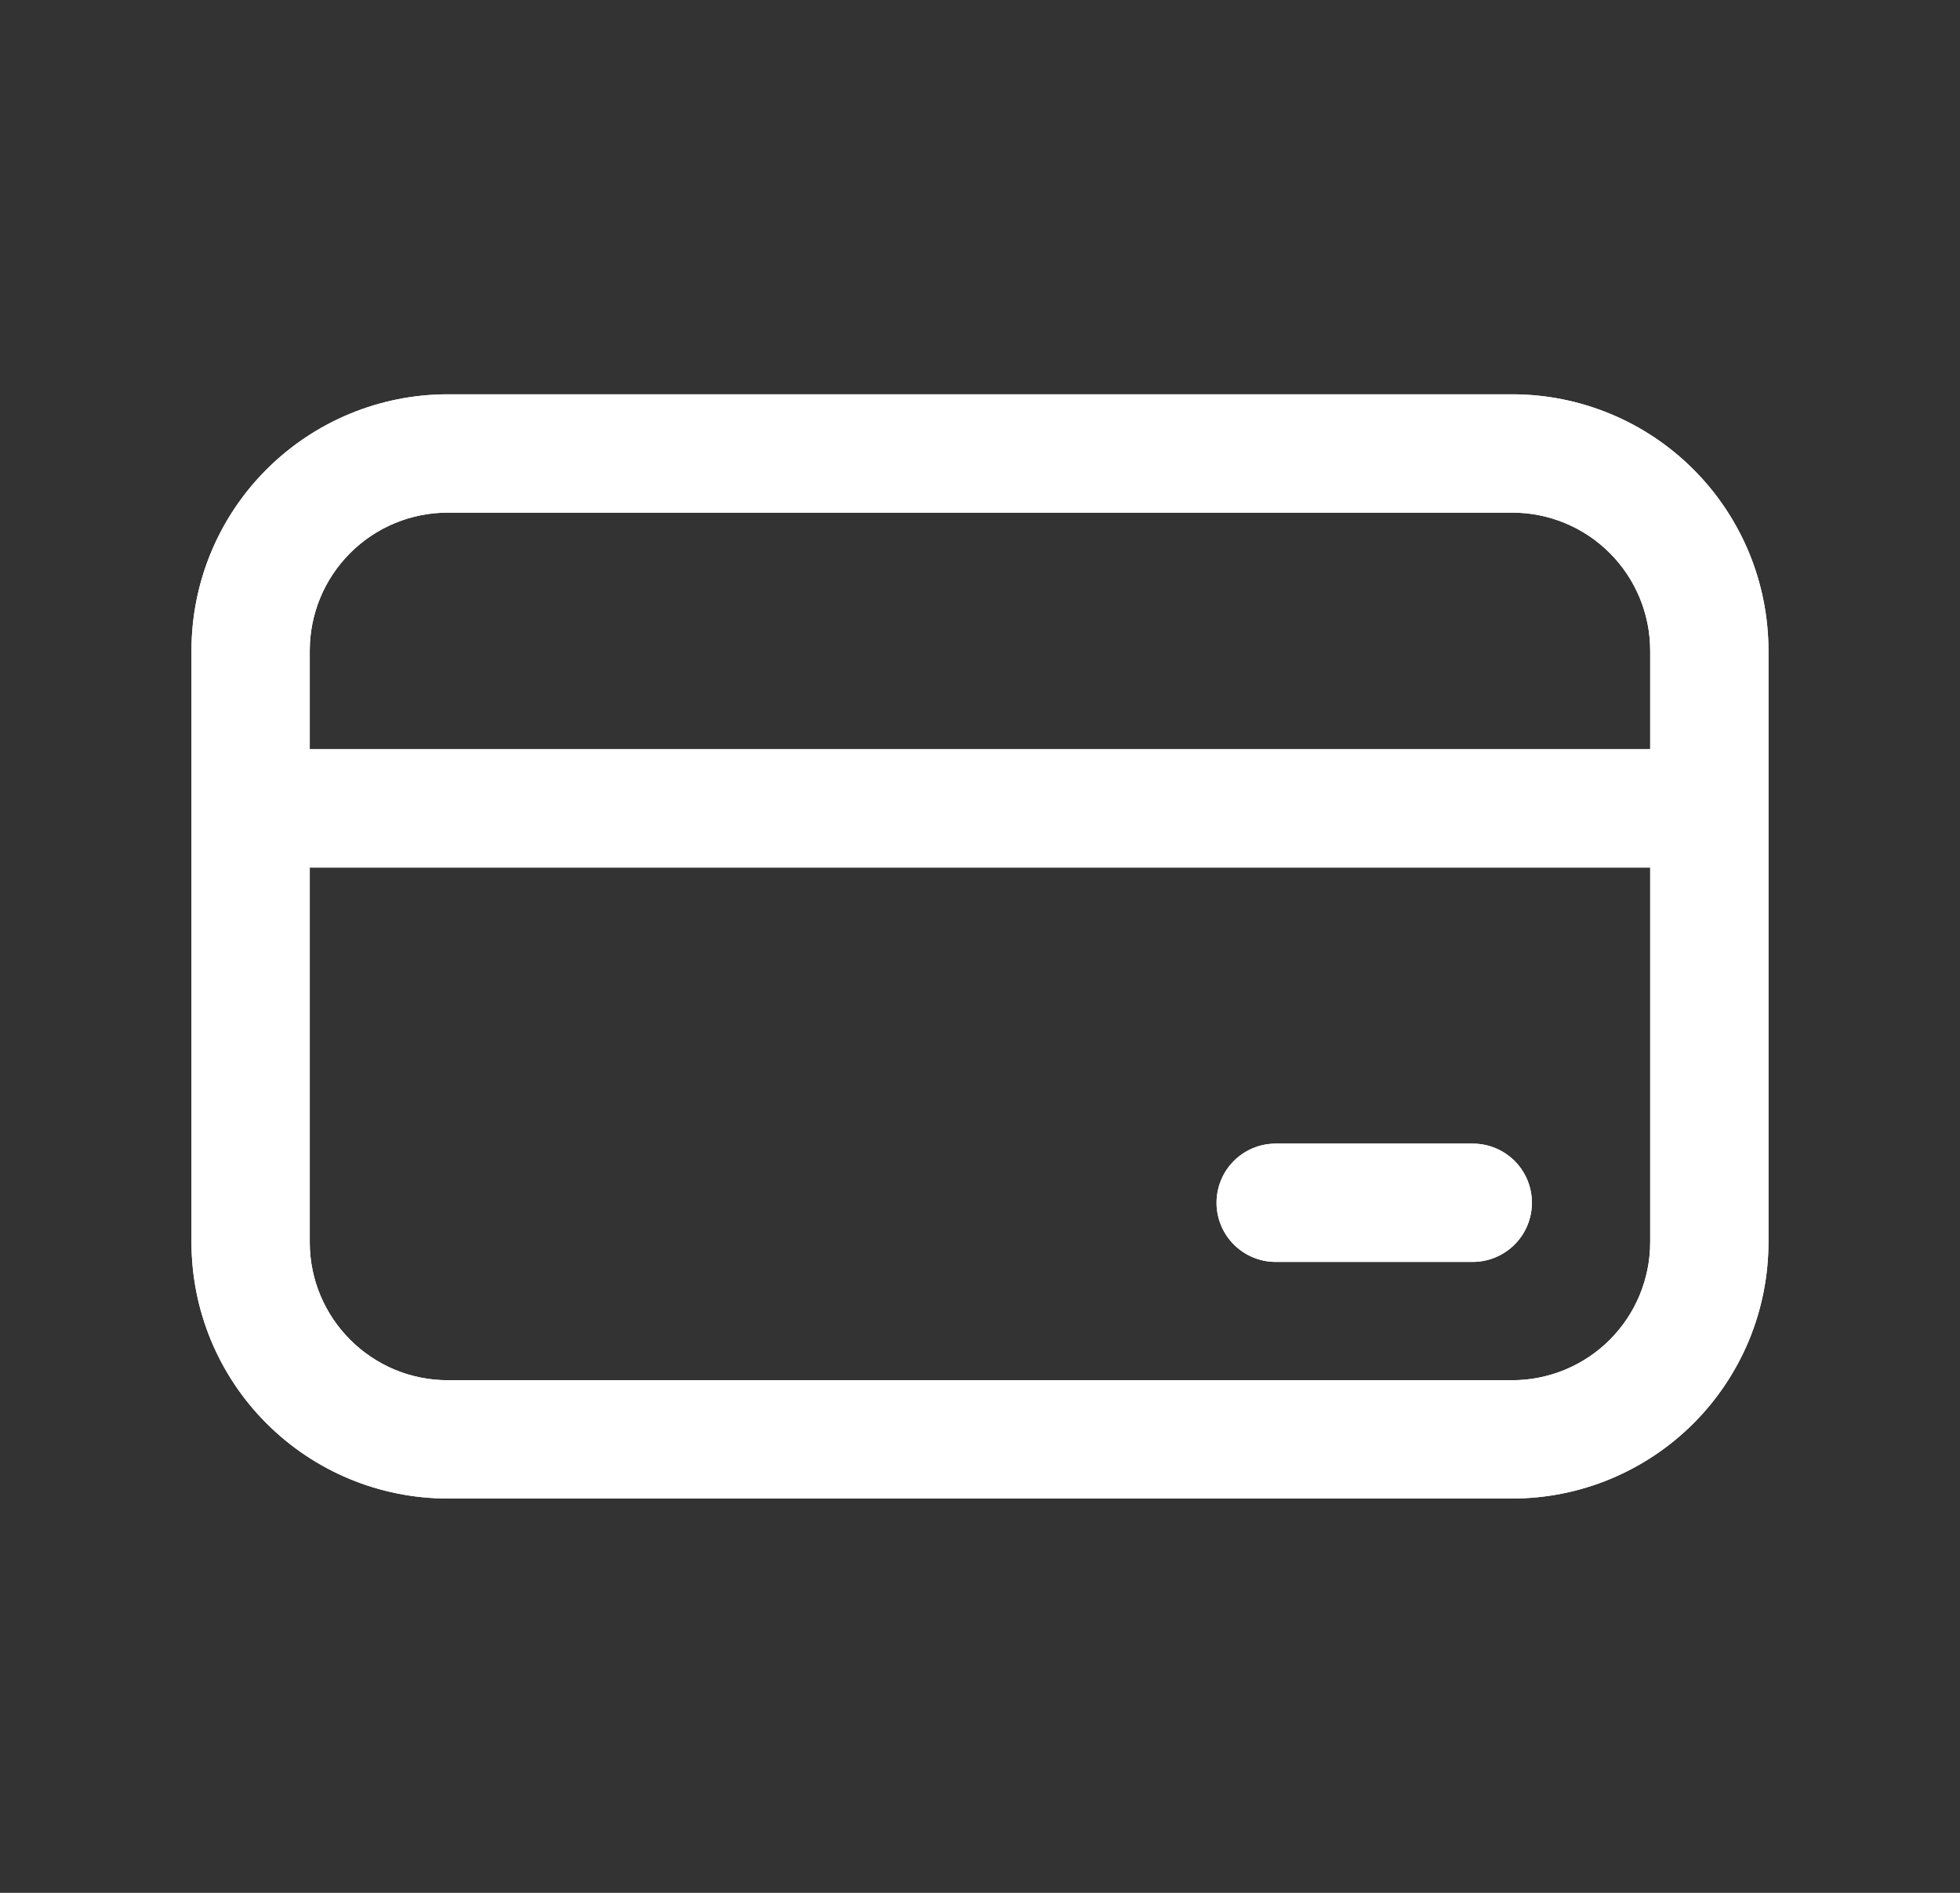 <svg width="29" height="28" viewBox="0 0 29 28" fill="none" xmlns="http://www.w3.org/2000/svg">
<rect x="0" y="0" width="29" height="28" fill="#333333" stroke="none"/>
<path d="M18.875 16.917C18.643 16.917 18.42 17.009 18.256 17.173C18.092 17.337 18 17.559 18 17.792C18 18.024 18.092 18.246 18.256 18.41C18.42 18.574 18.643 18.667 18.875 18.667H21.791C22.023 18.667 22.246 18.574 22.41 18.41C22.574 18.246 22.666 18.024 22.666 17.792C22.666 17.559 22.574 17.337 22.41 17.173C22.246 17.009 22.023 16.917 21.791 16.917H18.875ZM2.833 9.625C2.833 8.619 3.232 7.655 3.944 6.944C4.655 6.233 5.619 5.833 6.625 5.833H22.375C22.873 5.833 23.366 5.931 23.826 6.122C24.286 6.312 24.704 6.592 25.056 6.944C25.408 7.296 25.687 7.714 25.878 8.174C26.068 8.634 26.166 9.127 26.166 9.625V18.375C26.166 18.873 26.068 19.366 25.878 19.826C25.687 20.286 25.408 20.704 25.056 21.056C24.704 21.408 24.286 21.687 23.826 21.878C23.366 22.069 22.873 22.167 22.375 22.167H6.625C5.619 22.167 4.655 21.767 3.944 21.056C3.232 20.345 2.833 19.381 2.833 18.375V9.625ZM24.416 11.083V9.625C24.416 9.083 24.201 8.564 23.818 8.181C23.436 7.798 22.916 7.583 22.375 7.583H6.625C6.083 7.583 5.564 7.798 5.181 8.181C4.798 8.564 4.583 9.083 4.583 9.625V11.083H24.416ZM4.583 12.833V18.375C4.583 19.502 5.498 20.417 6.625 20.417H22.375C22.916 20.417 23.436 20.201 23.818 19.819C24.201 19.436 24.416 18.916 24.416 18.375V12.833H4.583Z" fill="white"/>
<path d="M18.875 16.917C18.643 16.917 18.42 17.009 18.256 17.173C18.092 17.337 18 17.559 18 17.792C18 18.024 18.092 18.246 18.256 18.41C18.42 18.574 18.643 18.667 18.875 18.667H21.791C22.023 18.667 22.246 18.574 22.41 18.41C22.574 18.246 22.666 18.024 22.666 17.792C22.666 17.559 22.574 17.337 22.41 17.173C22.246 17.009 22.023 16.917 21.791 16.917H18.875ZM2.833 9.625C2.833 8.619 3.232 7.655 3.944 6.944C4.655 6.233 5.619 5.833 6.625 5.833H22.375C22.873 5.833 23.366 5.931 23.826 6.122C24.286 6.312 24.704 6.592 25.056 6.944C25.408 7.296 25.687 7.714 25.878 8.174C26.068 8.634 26.166 9.127 26.166 9.625V18.375C26.166 18.873 26.068 19.366 25.878 19.826C25.687 20.286 25.408 20.704 25.056 21.056C24.704 21.408 24.286 21.687 23.826 21.878C23.366 22.069 22.873 22.167 22.375 22.167H6.625C5.619 22.167 4.655 21.767 3.944 21.056C3.232 20.345 2.833 19.381 2.833 18.375V9.625ZM24.416 11.083V9.625C24.416 9.083 24.201 8.564 23.818 8.181C23.436 7.798 22.916 7.583 22.375 7.583H6.625C6.083 7.583 5.564 7.798 5.181 8.181C4.798 8.564 4.583 9.083 4.583 9.625V11.083H24.416ZM4.583 12.833V18.375C4.583 19.502 5.498 20.417 6.625 20.417H22.375C22.916 20.417 23.436 20.201 23.818 19.819C24.201 19.436 24.416 18.916 24.416 18.375V12.833H4.583Z" fill="white"/>
</svg>
